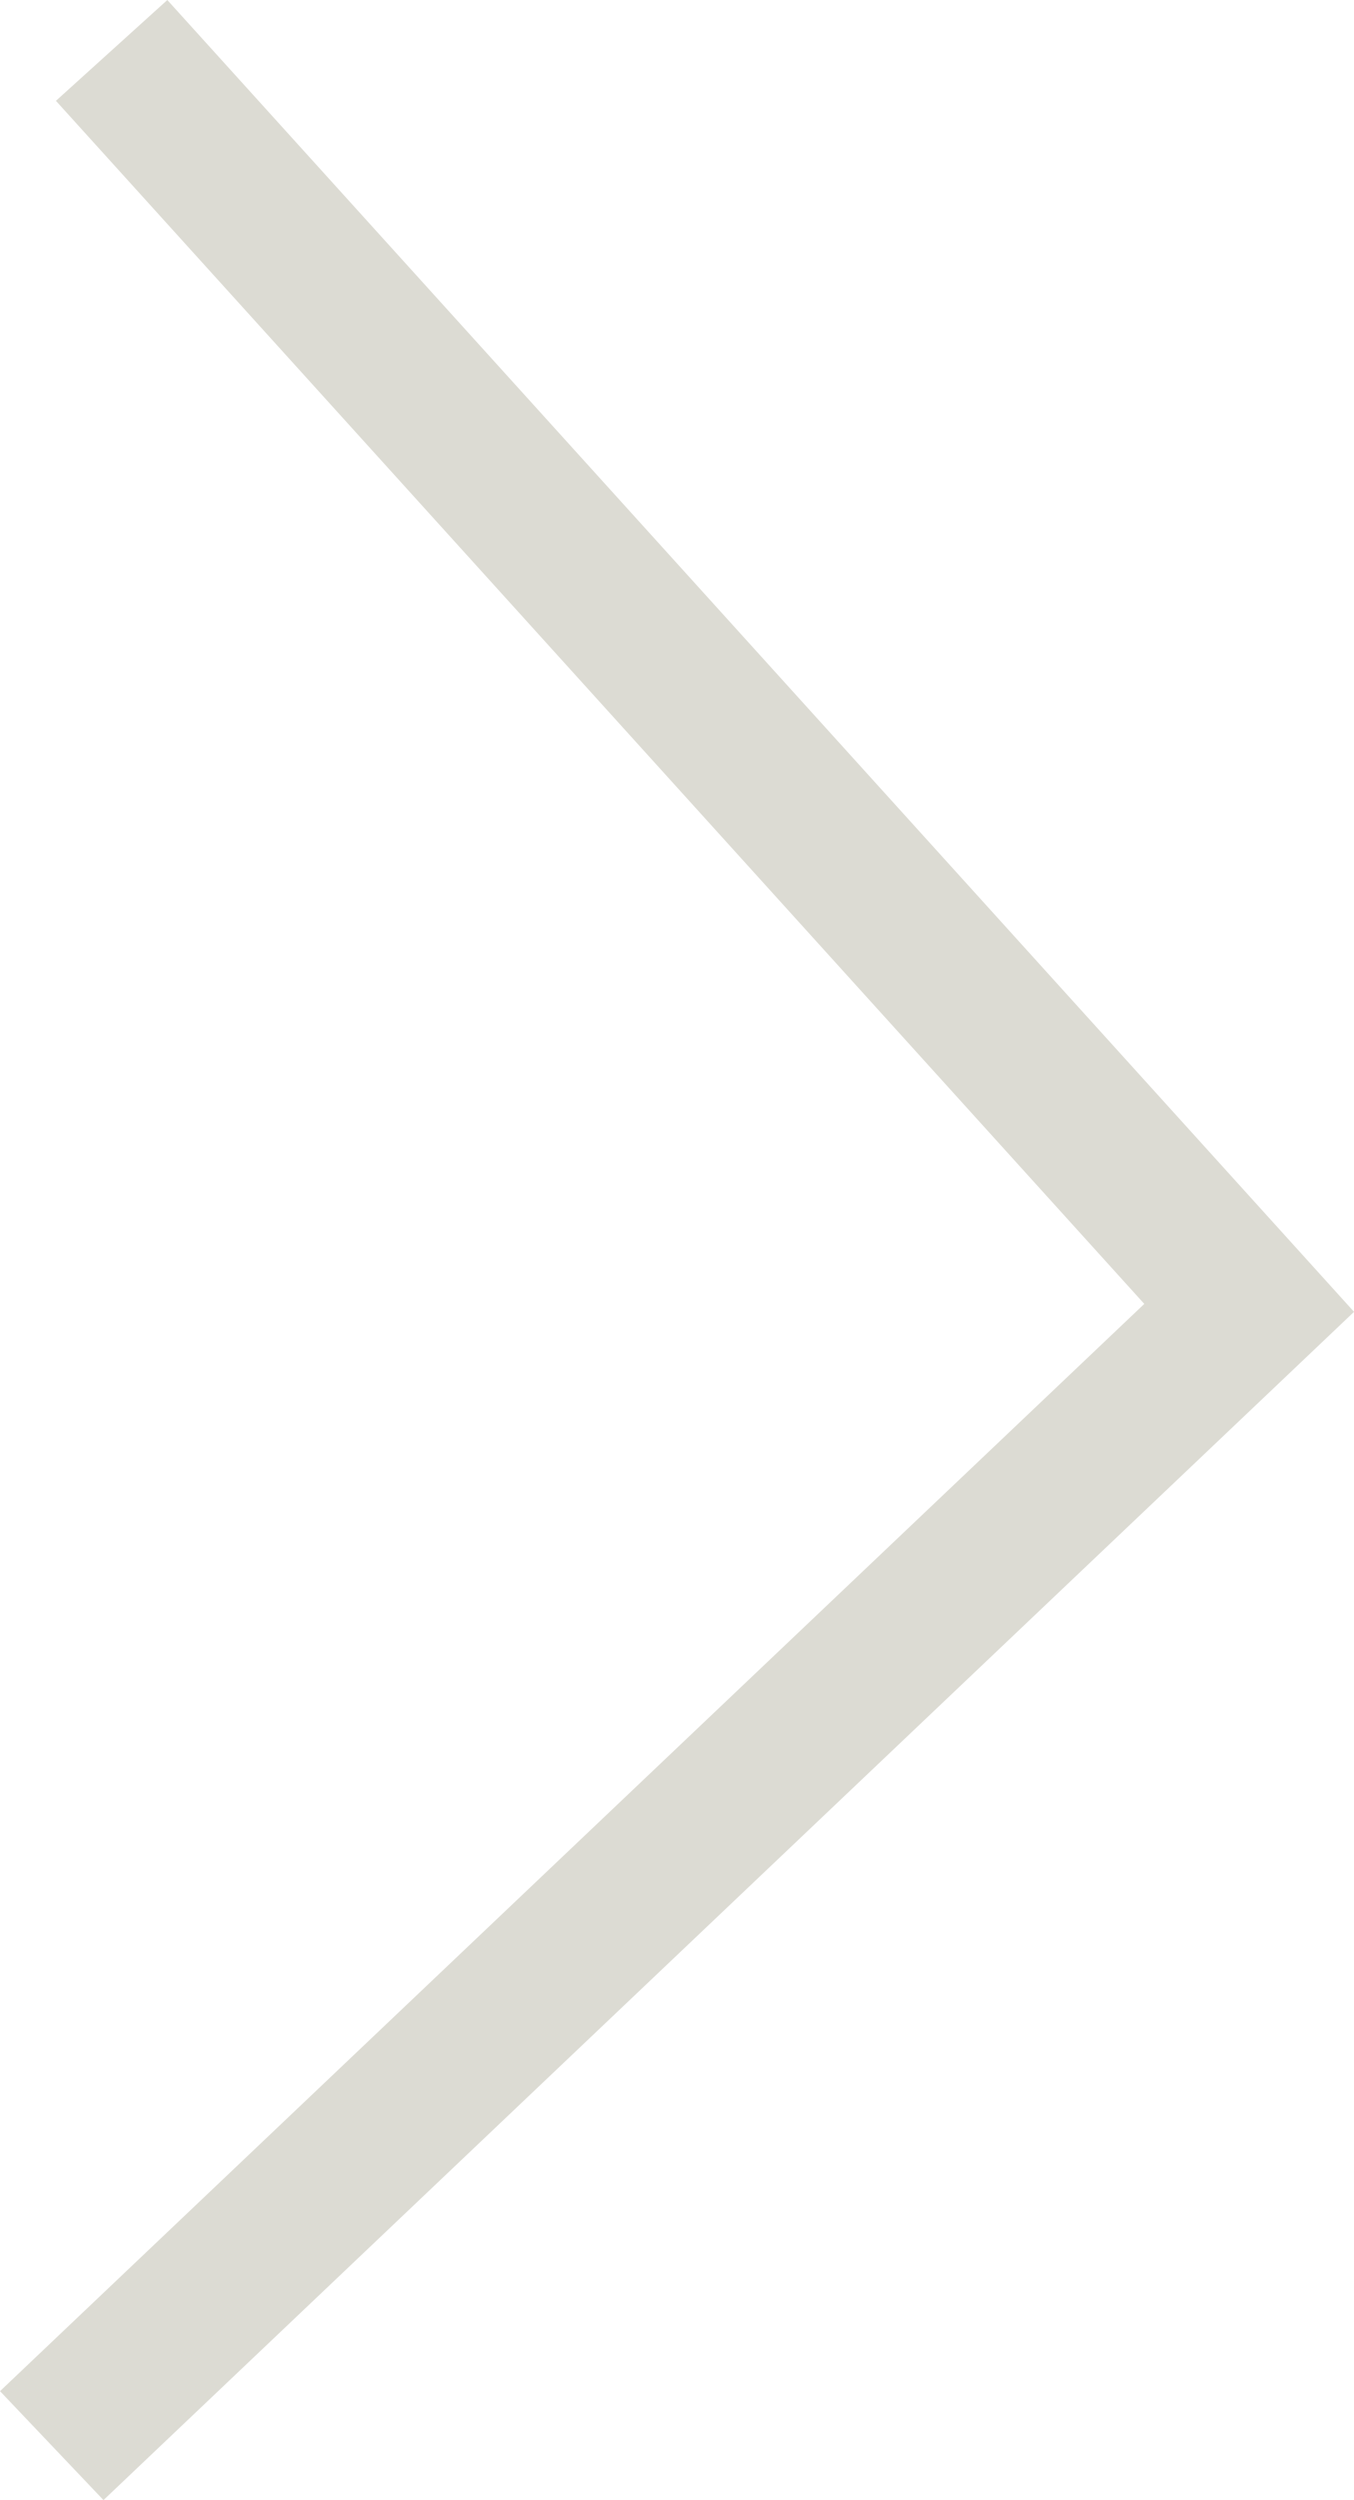 <!-- Generator: Adobe Illustrator 19.1.0, SVG Export Plug-In  -->
<svg version="1.1"
	 xmlns="http://www.w3.org/2000/svg" xmlns:xlink="http://www.w3.org/1999/xlink" xmlns:a="http://ns.adobe.com/AdobeSVGViewerExtensions/3.0/"
	 x="0px" y="0px" width="13.16px" height="24.294px" viewBox="0 0 13.16 24.294" style="enable-background:new 0 0 13.16 24.294;"
	 xml:space="preserve">
<style type="text/css">
	.st0{fill:none;stroke:#DCDBD3;stroke-width:1.46;}
</style>
<defs>
</defs>
<polyline class="st0" points="0.503,23.765 12.141,12.709 1.085,0.49 "/>
</svg>